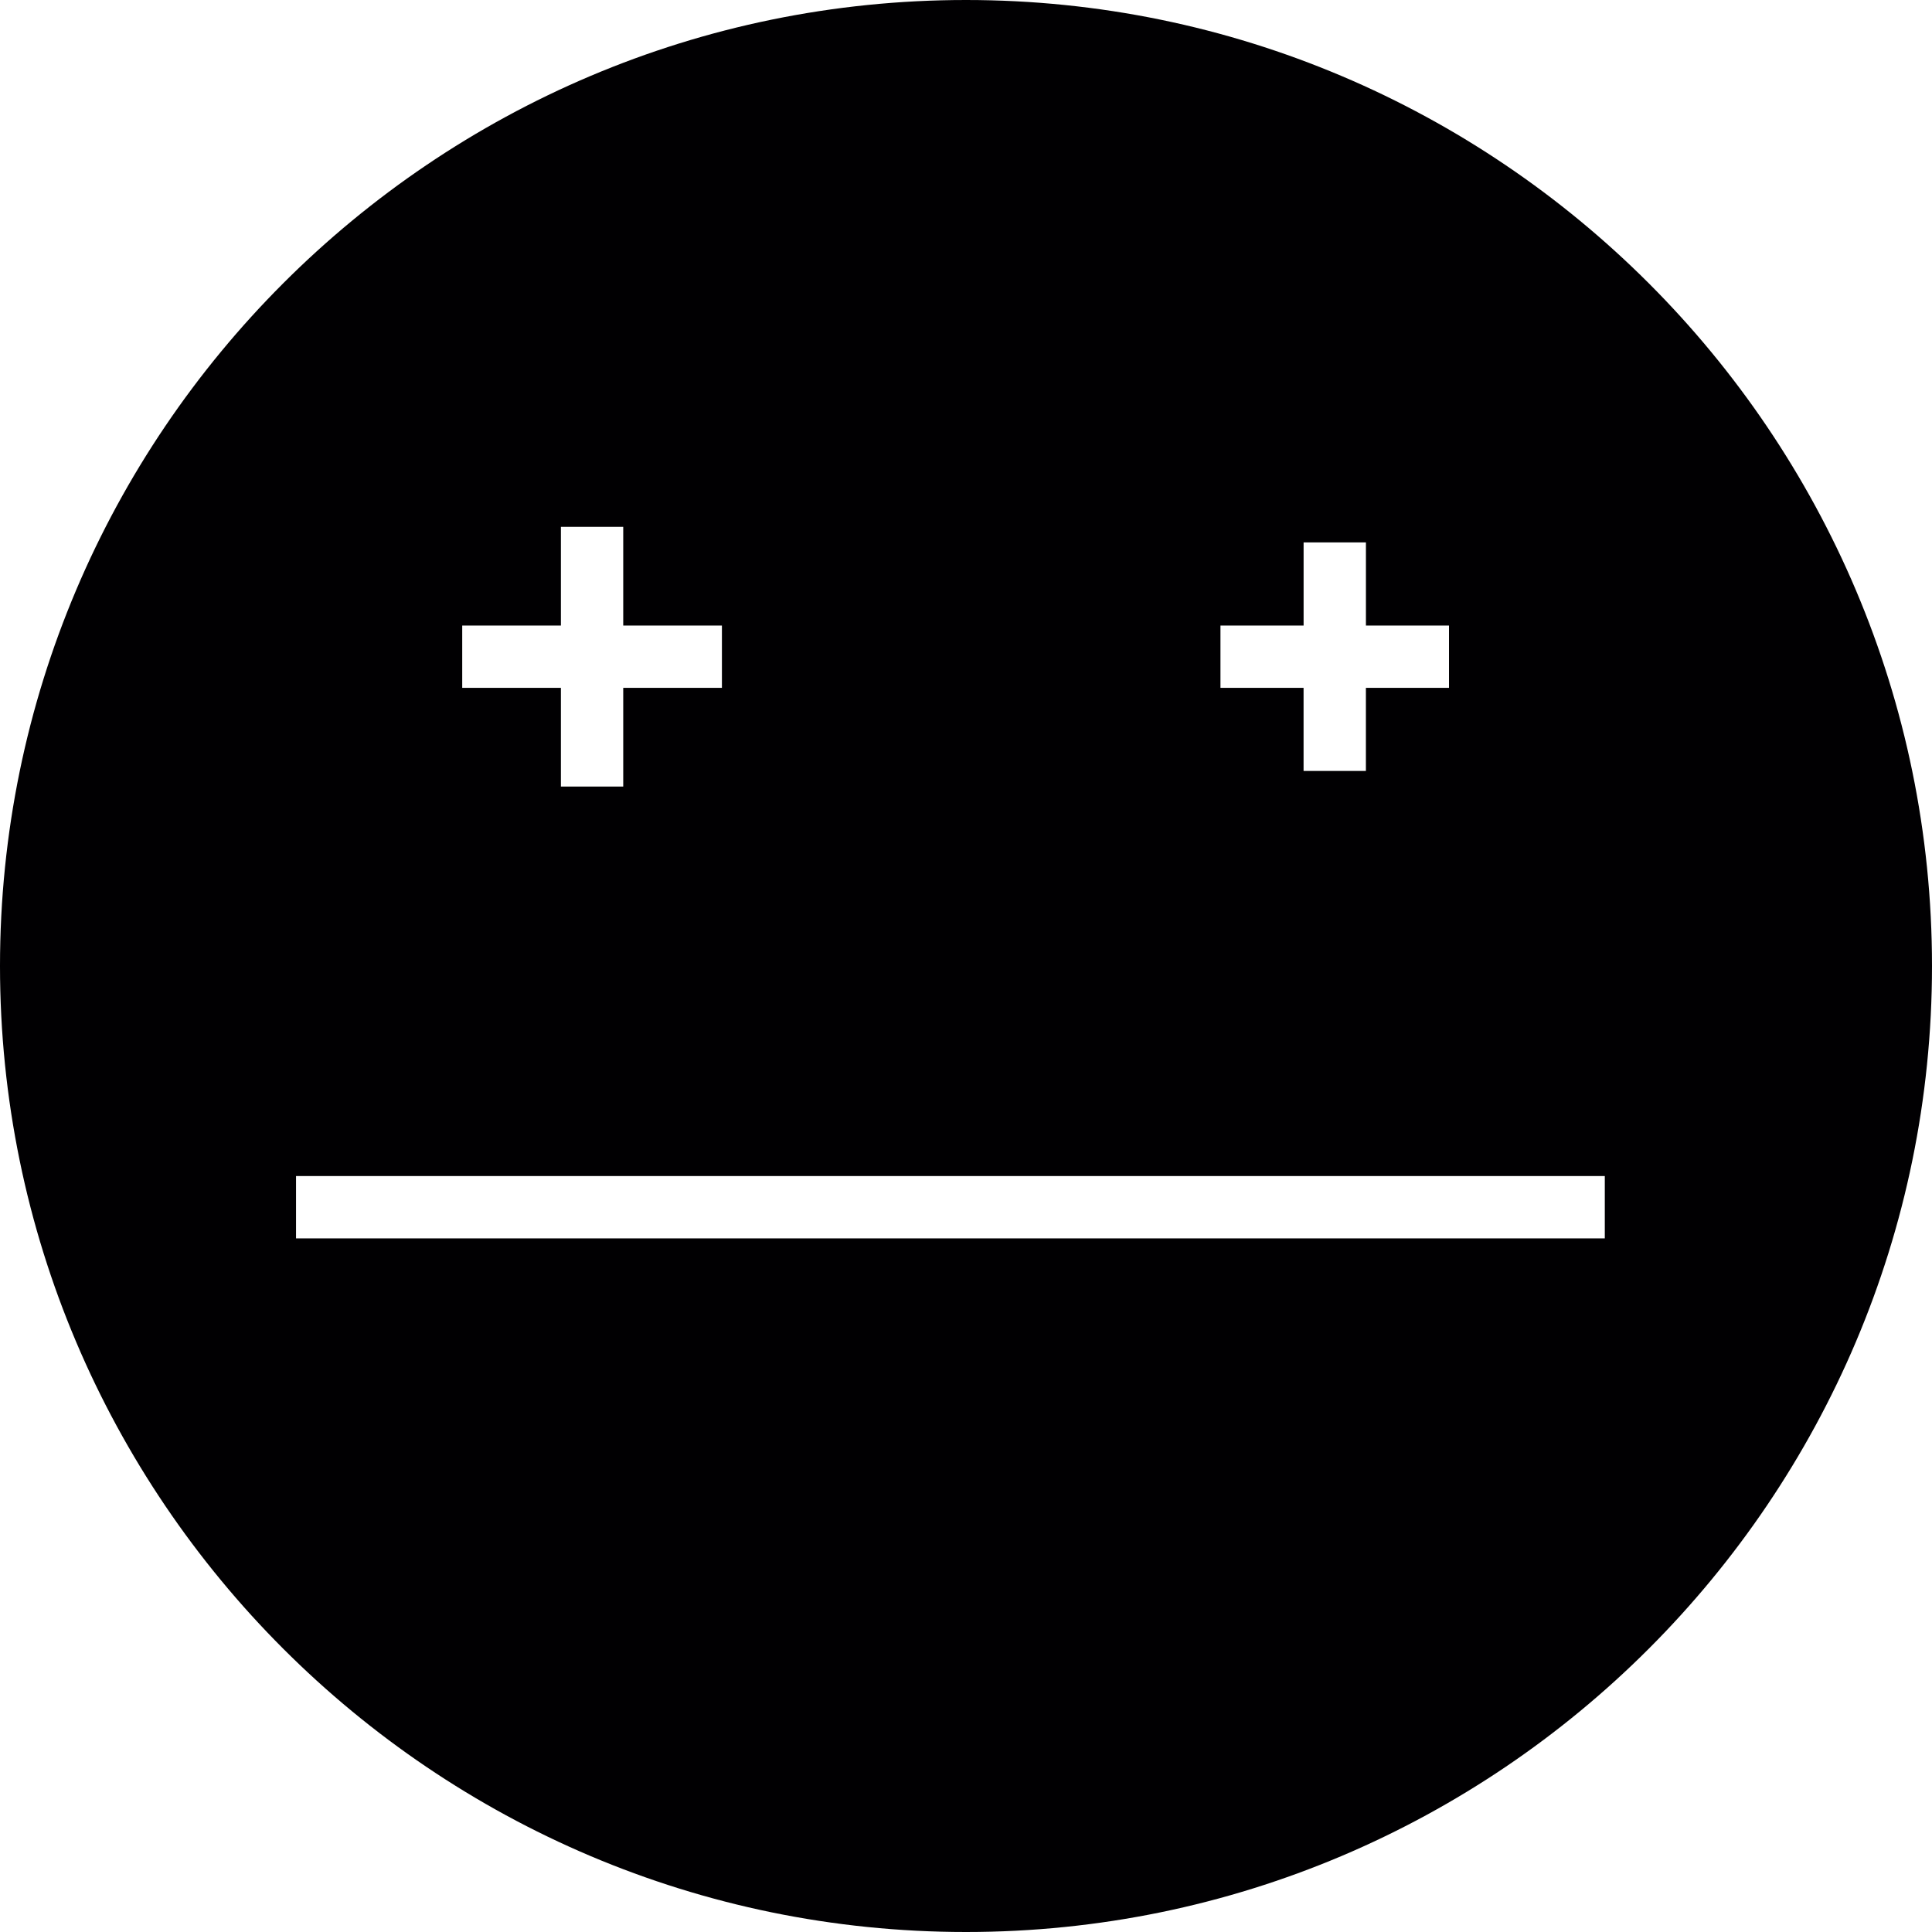 <?xml version="1.0" encoding="iso-8859-1"?>
<!-- Uploaded to: SVG Repo, www.svgrepo.com, Generator: SVG Repo Mixer Tools -->
<svg height="800px" width="800px" version="1.1" id="Capa_1" xmlns="http://www.w3.org/2000/svg" xmlns:xlink="http://www.w3.org/1999/xlink" 
	 viewBox="0 0 369.946 369.946" xml:space="preserve">
<g>
	<path style="fill:#010002;" d="M184.973,0C82.975,0,0,82.975,0,184.973s82.975,184.973,184.973,184.973
		s184.973-82.975,184.973-184.973S286.971,0,184.973,0z M233.704,119.779h15.914v-15.914h11.934v15.914h15.908v11.934h-15.914
		v15.914h-11.934v-15.914h-15.914v-11.934H233.704z M88.507,119.779h18.897v-18.897h11.934v18.897h18.897v11.934h-18.897v18.897
		h-11.934v-18.897H88.507V119.779z M307.294,237.129H56.685v-11.934h250.609V237.129z"/>
</g>
</svg>